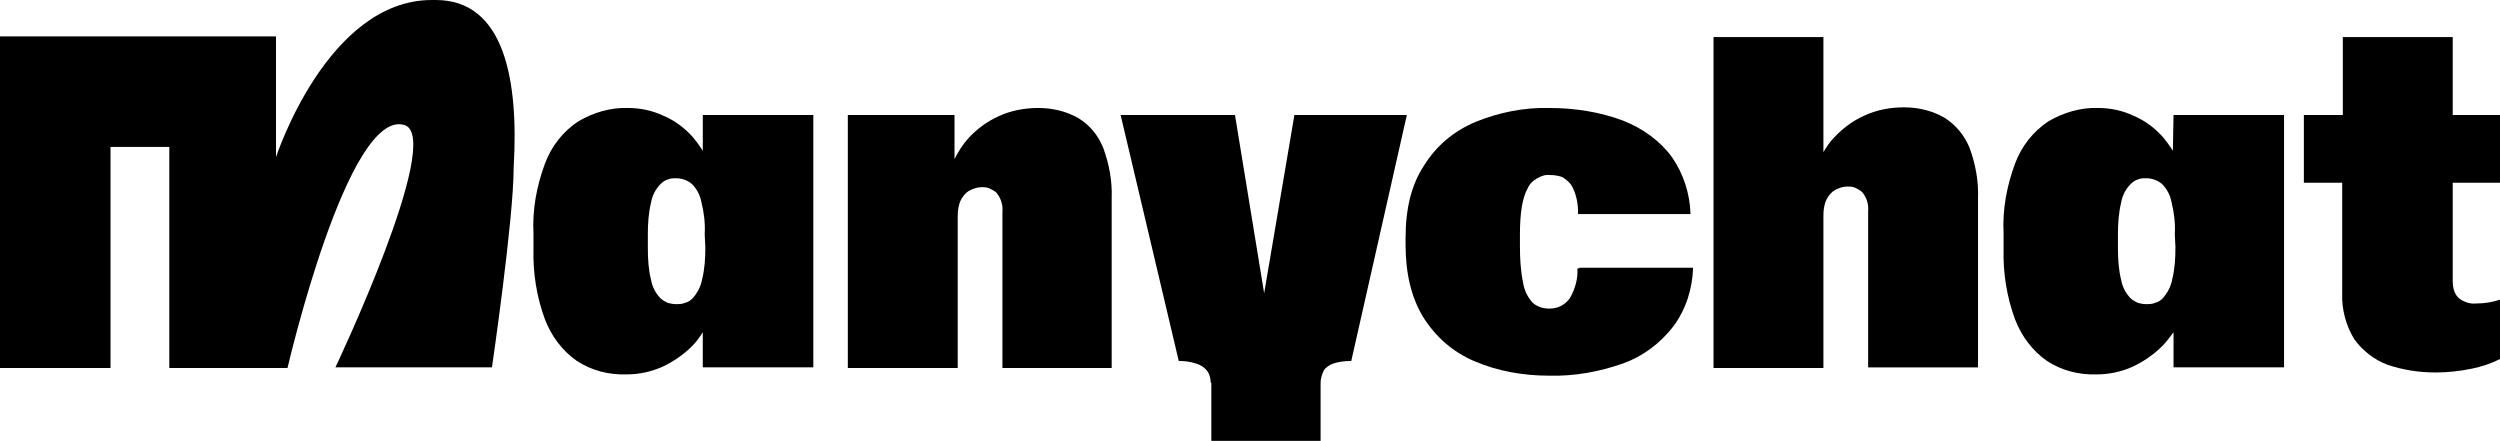 <svg xmlns:x="ns_extend;" xmlns:i="ns_ai;" xmlns:graph="ns_graphs;" xmlns="http://www.w3.org/2000/svg" xmlns:xlink="http://www.w3.org/1999/xlink" id="Layer_1" x="0px" y="0px" viewBox="0 0 391.3 69" style="enable-background:new 0 0 391.3 69;" xml:space="preserve">  <g>  <path d="M110,23.6c-0.5-0.8-1.1-1.6-1.7-2.3c-1.3-1.4-2.8-2.5-4.5-3.2c-1.7-0.8-3.6-1.2-5.5-1.2c-2.7-0.1-5.4,0.7-7.8,2.1  c-2.4,1.6-4.2,3.9-5.2,6.6c-1.3,3.5-2,7.2-1.8,11V39c-0.1,3.7,0.5,7.5,1.8,11c1,2.6,2.7,4.9,5,6.5c2.3,1.5,5,2.2,7.8,2.1  c1.9,0,3.8-0.4,5.6-1.2c1.7-0.8,3.3-1.9,4.6-3.2c0.7-0.7,1.2-1.4,1.7-2.2v5.5h17.3V18H110L110,23.6z M110.4,38.7  c0,1.7-0.1,3.4-0.5,5c-0.2,1.1-0.7,2.1-1.5,3c-0.3,0.3-0.7,0.6-1.2,0.7c-0.4,0.2-0.9,0.2-1.4,0.2c-0.5,0-0.9-0.1-1.3-0.2  c-0.4-0.2-0.8-0.4-1.1-0.7c-0.8-0.8-1.3-1.8-1.5-2.9c-0.4-1.6-0.5-3.3-0.5-5v-2.1c0-1.7,0.1-3.3,0.5-5c0.2-1.1,0.7-2.1,1.5-2.9  c0.3-0.3,0.7-0.6,1.1-0.7c0.4-0.2,0.9-0.2,1.3-0.2c0.9,0,1.8,0.3,2.5,0.9c0.8,0.8,1.3,1.8,1.5,2.9c0.4,1.6,0.6,3.3,0.5,5  L110.4,38.7z">  </path>  <path d="M168.8,18.5c-1.9-1.1-4.1-1.6-6.3-1.6c-2.1,0-4.3,0.4-6.2,1.3c-1.8,0.8-3.4,2-4.7,3.4c-0.9,1-1.6,2.1-2.2,3.3V18h-16.7  v39.6h17.2V33.9c0-0.9,0.1-1.8,0.5-2.6c0.3-0.6,0.8-1.2,1.4-1.5c0.6-0.3,1.2-0.5,1.8-0.5c0.4,0,0.9,0,1.3,0.2  c0.4,0.2,0.8,0.4,1.1,0.7c0.7,0.9,1,1.9,0.9,3v24.4H174V31c0.1-2.7-0.4-5.3-1.3-7.8C171.9,21.2,170.6,19.6,168.8,18.5">  </path>  <path d="M246.9,42c0.1,1.7-0.4,3.3-1.2,4.7c-0.4,0.5-0.8,0.9-1.4,1.2c-0.6,0.3-1.2,0.4-1.8,0.4c-1,0-1.9-0.3-2.6-0.9  c-0.8-0.9-1.3-1.9-1.5-3.1c-0.4-1.9-0.5-3.9-0.5-5.8v-1.8c0-3.4,0.4-5.8,1.2-7.2c0.3-0.7,0.8-1.2,1.5-1.6s1.4-0.6,2.1-0.5  c0.6,0,1.2,0.1,1.8,0.3c0.5,0.3,1,0.7,1.4,1.2c0.8,1.3,1.1,2.9,1.1,4.4v0.2h17.6c-0.1-3.2-1.1-6.3-2.9-8.9  c-1.9-2.6-4.6-4.5-7.6-5.7c-3.7-1.4-7.7-2-11.6-2c-4-0.1-7.9,0.7-11.6,2.2c-3.3,1.4-6.1,3.7-8,6.8c-2,3-2.9,6.8-2.9,11.3v1.1  c0,4.5,0.9,8.3,2.8,11.4c1.9,3,4.6,5.4,7.9,6.8c3.7,1.6,7.7,2.3,11.8,2.3c3.9,0.1,7.8-0.6,11.5-1.9c3.1-1.1,5.8-3.1,7.9-5.8  c2-2.7,3-5.9,3.1-9.2h-17.8V42z">  </path>  <path d="M304.3,18.4c-1.9-1.1-4.1-1.6-6.3-1.6c-2.1,0-4.3,0.4-6.2,1.3c-1.8,0.8-3.4,2-4.7,3.4c-0.7,0.7-1.2,1.5-1.7,2.3V5.8h-17.2  v51.8h17.2V33.8c0-0.9,0.1-1.8,0.5-2.6c0.3-0.6,0.8-1.2,1.4-1.5c0.6-0.3,1.2-0.5,1.8-0.5c0.4,0,0.9,0,1.3,0.2  c0.4,0.2,0.8,0.4,1.1,0.7c0.7,0.9,1,1.9,0.9,3v24.4h17.2V31c0.1-2.7-0.4-5.3-1.3-7.8C307.5,21.2,306.1,19.5,304.3,18.4">  </path>  <path d="M340.1,23.6c-0.5-0.8-1.1-1.6-1.7-2.3c-1.3-1.4-2.8-2.5-4.5-3.2c-1.7-0.8-3.6-1.2-5.5-1.2c-2.7-0.1-5.4,0.7-7.8,2.1  c-2.4,1.6-4.2,3.9-5.2,6.6c-1.3,3.5-2,7.2-1.8,11v2.4c-0.1,3.7,0.5,7.5,1.8,11c1,2.6,2.7,4.9,5,6.5c2.3,1.5,5,2.2,7.8,2.1  c1.9,0,3.8-0.4,5.6-1.2c1.7-0.8,3.3-1.9,4.6-3.2c0.7-0.7,1.2-1.4,1.8-2.2v5.5h17.3V18h-17.3L340.1,23.6z M340.5,38.7  c0,1.7-0.1,3.4-0.5,5c-0.2,1.1-0.7,2.1-1.5,3c-0.3,0.3-0.7,0.6-1.2,0.7c-0.4,0.2-0.9,0.2-1.4,0.2c-0.5,0-0.9-0.1-1.3-0.2  c-0.4-0.2-0.8-0.4-1.1-0.7c-0.8-0.8-1.3-1.8-1.5-2.9c-0.4-1.6-0.5-3.3-0.5-5v-2.1c0-1.7,0.1-3.3,0.5-5c0.2-1.1,0.7-2.1,1.5-2.9  c0.3-0.3,0.7-0.6,1.1-0.7c0.4-0.2,0.9-0.2,1.3-0.2c0.9,0,1.8,0.3,2.5,0.9c0.8,0.8,1.3,1.8,1.5,2.9c0.4,1.6,0.6,3.3,0.5,5  L340.5,38.7z">  </path>  <path d="M391.3,28.6V18h-7.4V5.8h-17.2V18h-6.1v10.6h6v17.3c-0.1,2.5,0.6,5.1,1.9,7.2c1.3,1.8,3.1,3.2,5.2,4  c2.4,0.8,4.9,1.2,7.5,1.2c1.9,0,3.8-0.2,5.7-0.6c1.5-0.3,3-0.8,4.4-1.5v-9.3c-1.2,0.4-2.4,0.6-3.7,0.6c-1,0.1-1.9-0.2-2.7-0.8  c-0.6-0.5-1-1.4-1-2.7V28.6L391.3,28.6z">  </path>  <path d="M68.2,0h-0.6C51.2,0,43.2,24.6,43.2,24.6V5.7H0v51.9h17.3V23h9.2v34.6H45c0,0,9.5-41,18.4-38c6,2.3-10.9,37.9-10.9,37.9H77  c0,0,3.4-23.2,3.4-31.3C81.2,12.6,79,0,68.2,0">  </path>  <path d="M189.5,59.9c0-0.7-0.2-1.4-0.6-1.9c-0.4-0.5-1-0.9-1.7-1.1c-0.9-0.3-1.8-0.4-2.7-0.4L175.4,18h17.9l5.4,33H197l5.6-33h17.6  l-8.7,38.5c-1,0-1.9,0.1-2.8,0.4c-0.6,0.2-1.2,0.6-1.5,1.1c-0.3,0.6-0.5,1.3-0.5,1.9V69h-17.1V59.9z">  </path> </g></svg>
